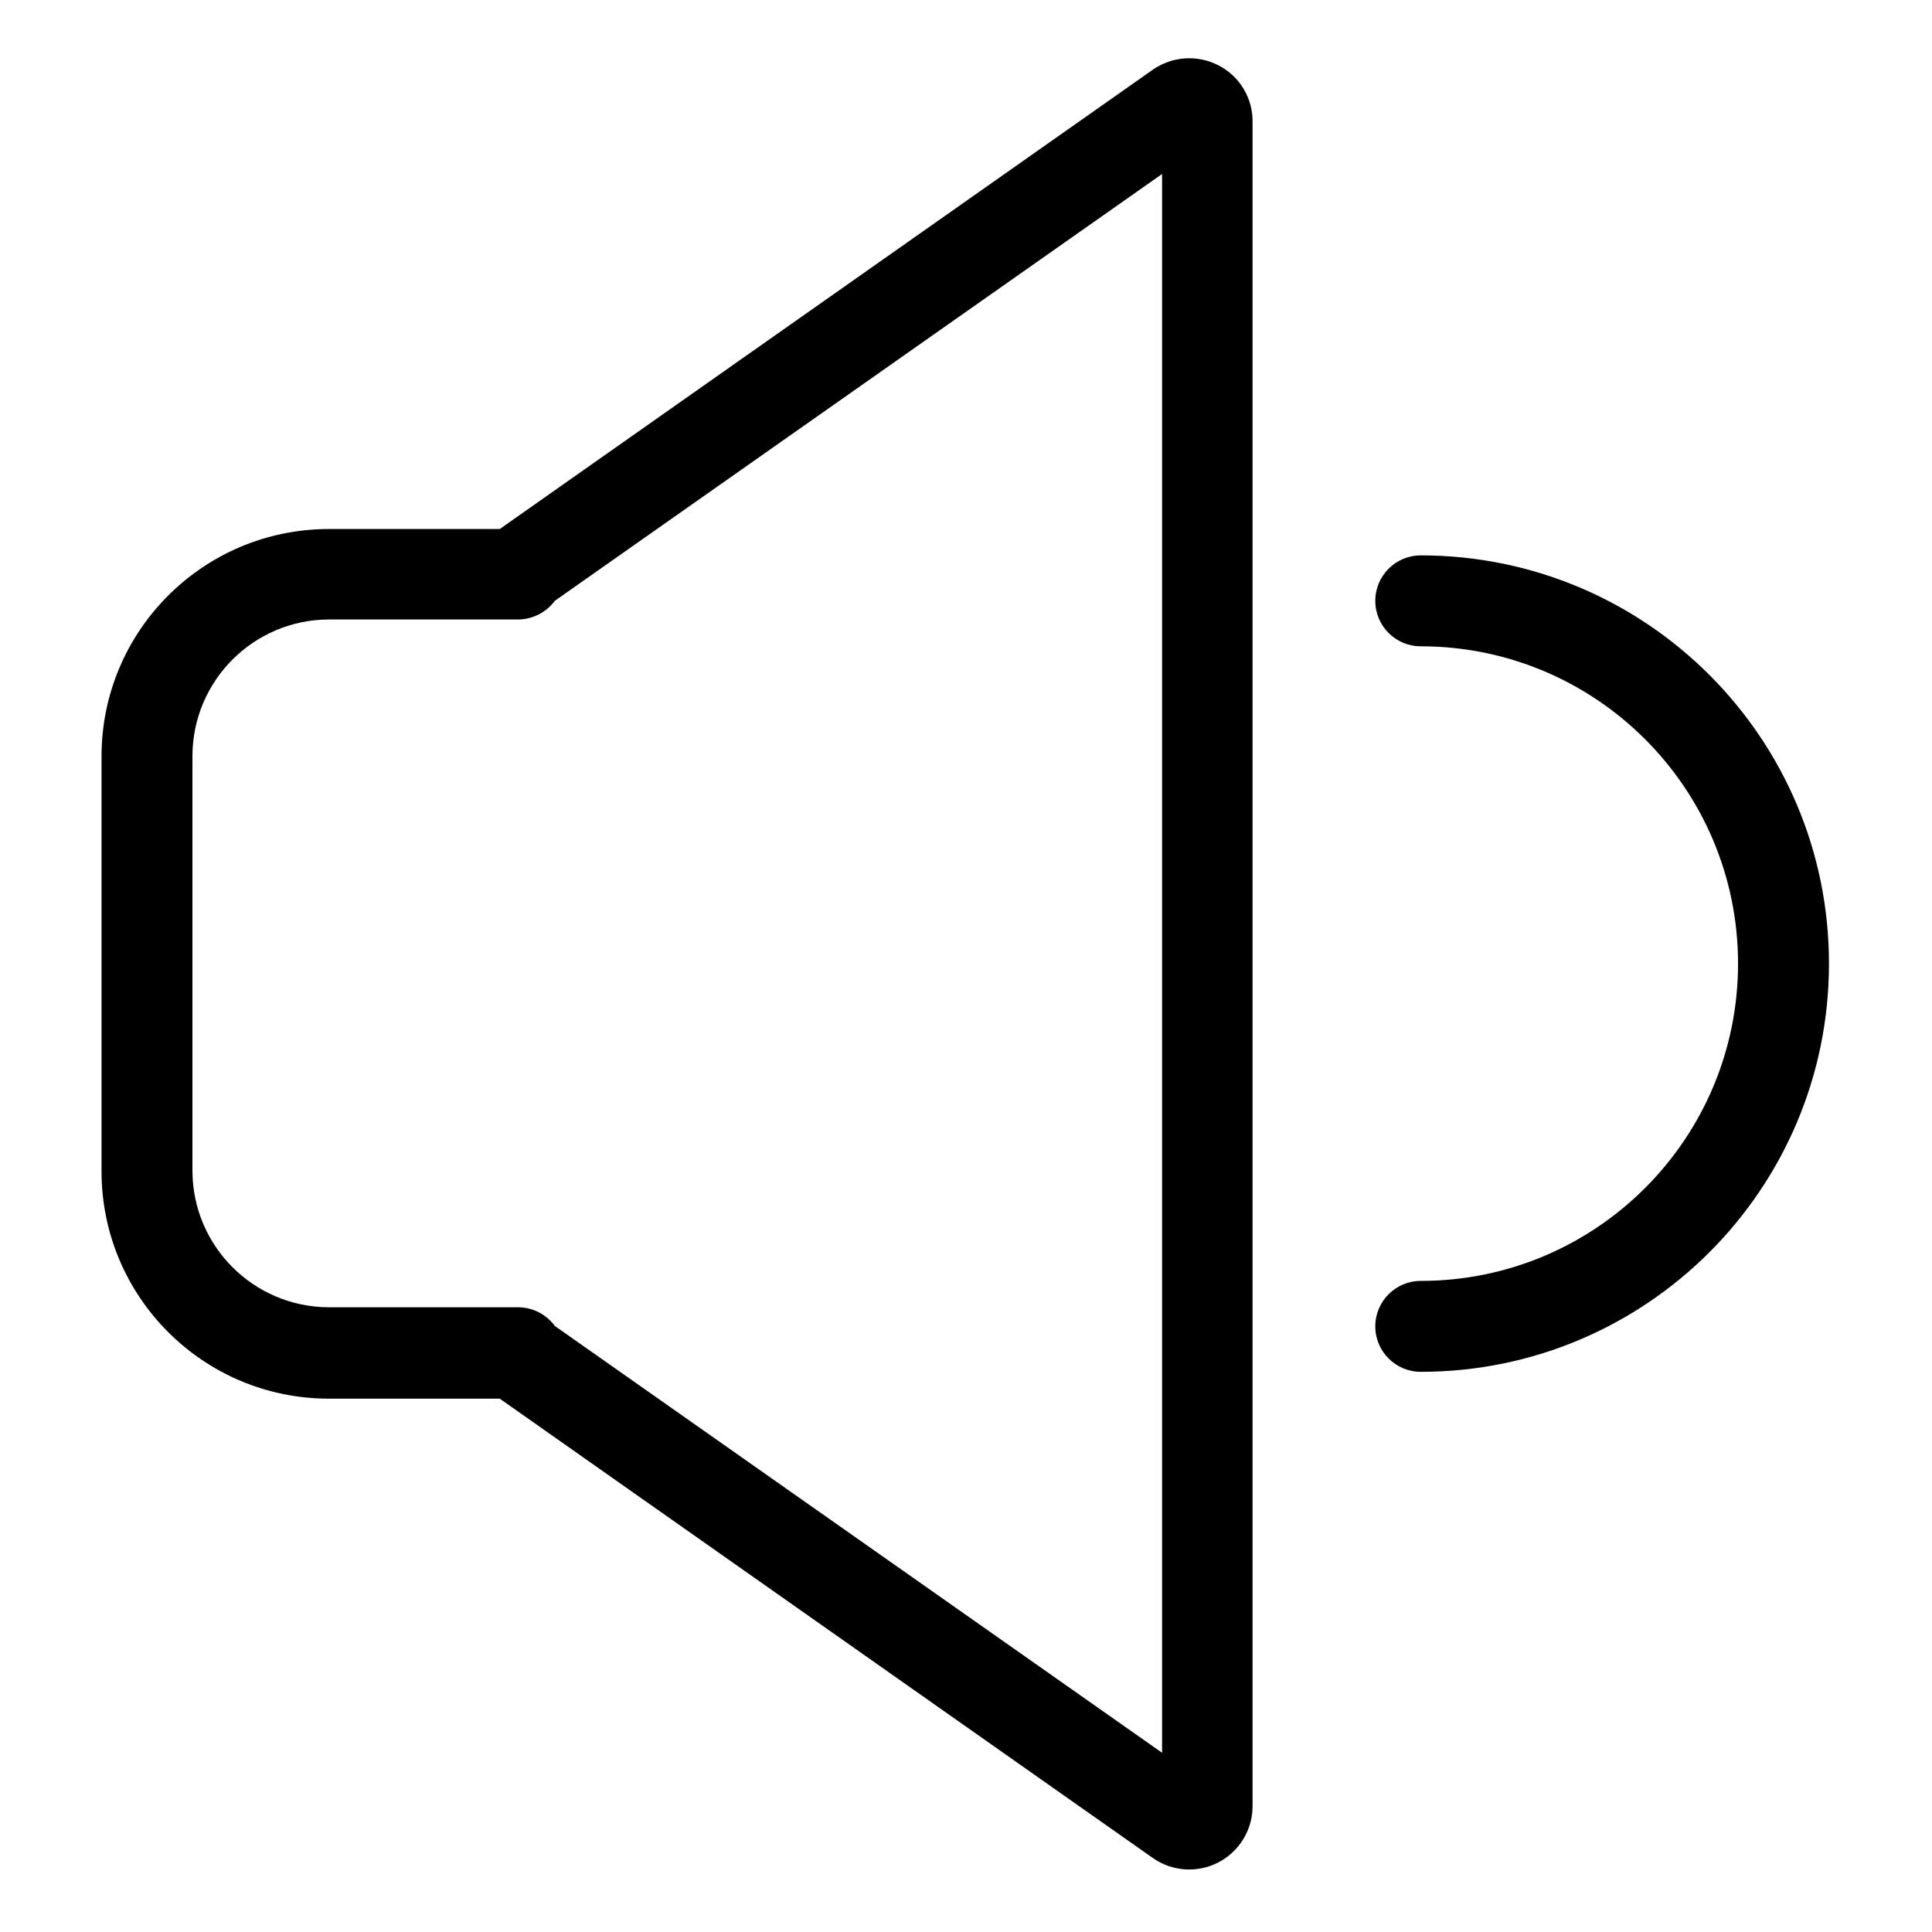 <svg xmlns="http://www.w3.org/2000/svg" height="530pt" viewBox="-28 -16 530 530.669" width="530pt"><path d="m361.91 136.551c-6.898 0-12.488 5.59-12.488 12.488 0 6.895 5.59 12.484 12.488 12.484 48.129 0 87.148 39.02 87.148 87.156 0 48.133-39.02 87.152-87.148 87.152-6.898 0-12.488 5.594-12.488 12.484 0 6.898 5.59 12.488 12.488 12.488 61.926 0 112.125-50.199 112.125-112.125 0-61.93-50.199-112.129-112.125-112.129zm0 0"></path><path d="m306.344 1.945c-5.797-2.988-12.773-2.504-18.105 1.25l-179.305 126.113h-46.953c-34.473.016-62.418 27.957-62.43 62.434v114c.012 34.473 27.957 62.418 62.43 62.434h46.953l179.305 126.113c5.312 3.773 12.293 4.262 18.078 1.262s9.414-8.98 9.395-15.5v-462.496c.105-6.559-3.527-12.613-9.367-15.609zm-15.484 463.496-166.816-117.246c-2.359-3.227-6.121-5.129-10.117-5.121h-51.945c-20.66-.059-37.395-16.793-37.457-37.457v-114.004c.062-20.66 16.797-37.395 37.457-37.457h51.945c3.992-.016 7.742-1.914 10.117-5.117l166.816-117.25zm0 0"></path></svg>